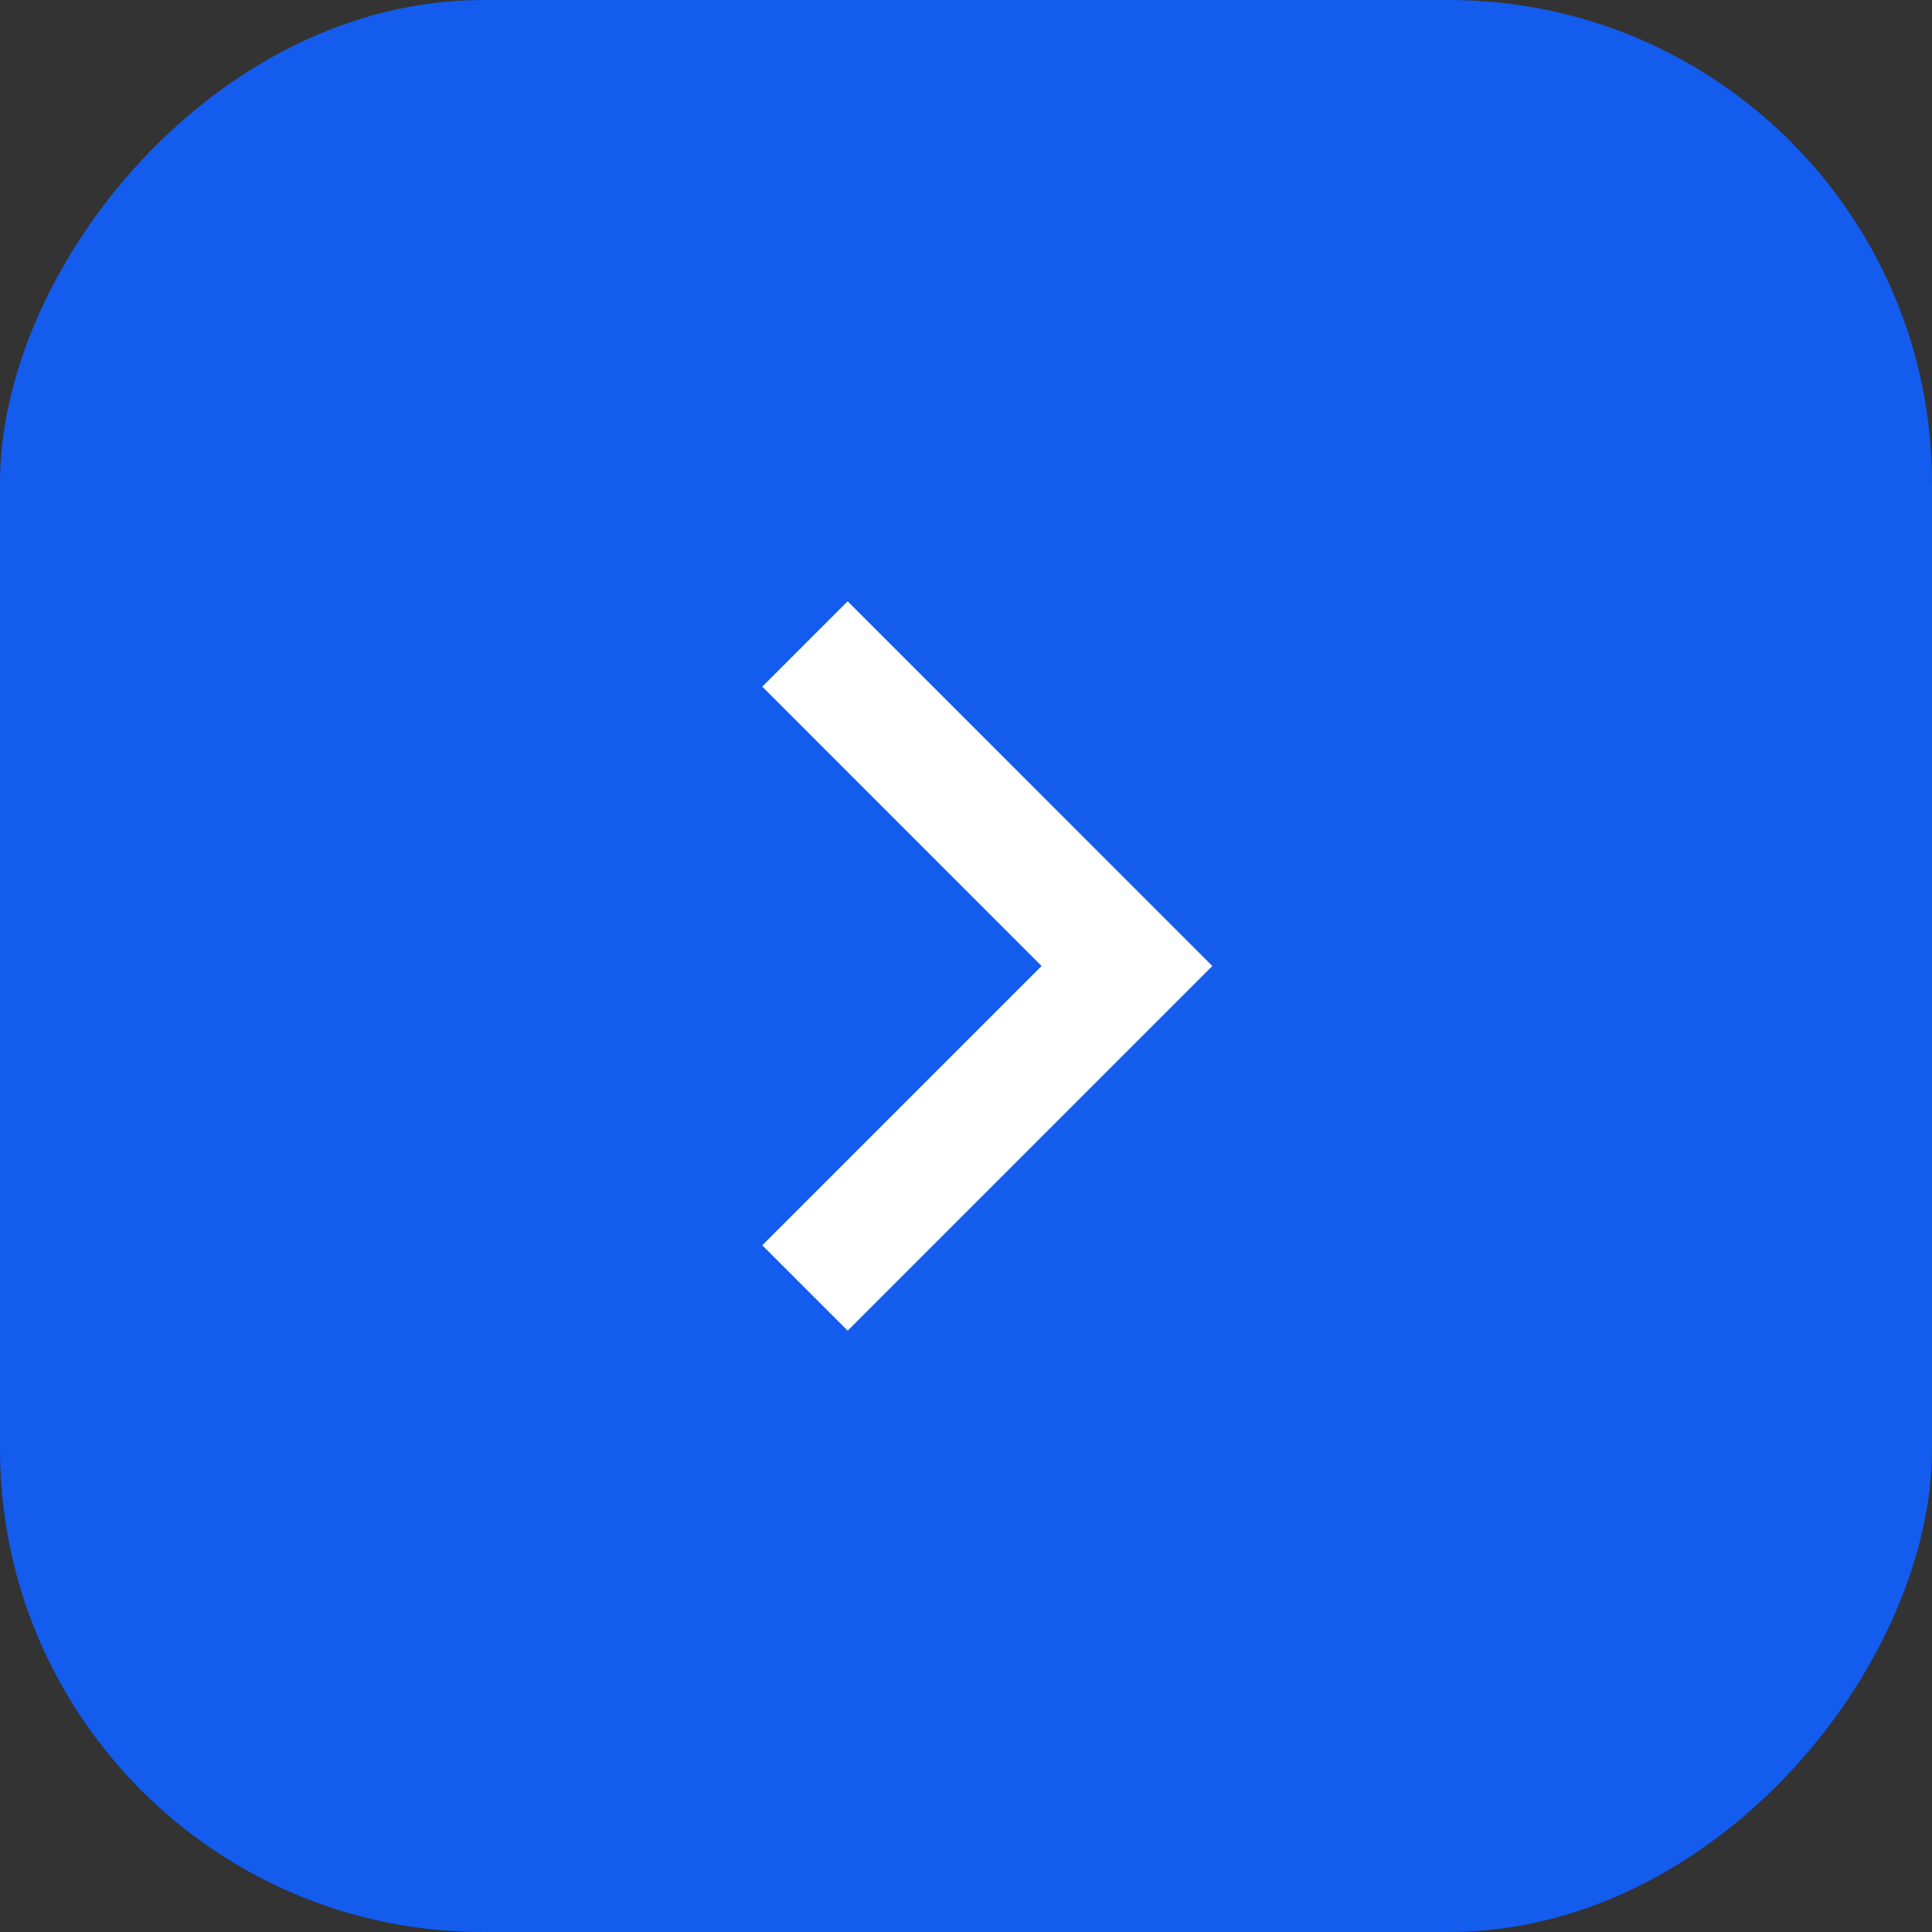 <?xml version="1.0" encoding="UTF-8"?> <svg xmlns="http://www.w3.org/2000/svg" width="32" height="32" viewBox="0 0 32 32" fill="none"><rect x="0" y="0" width="32" height="32" fill="#333333" stroke="none"/><rect width="32" height="32" rx="8" transform="matrix(-1 0 0 1 32 0)" fill="#135CED"></rect><path d="M13.333 10.666L18.666 16L13.333 21.333" stroke="white" stroke-width="2"></path></svg> 